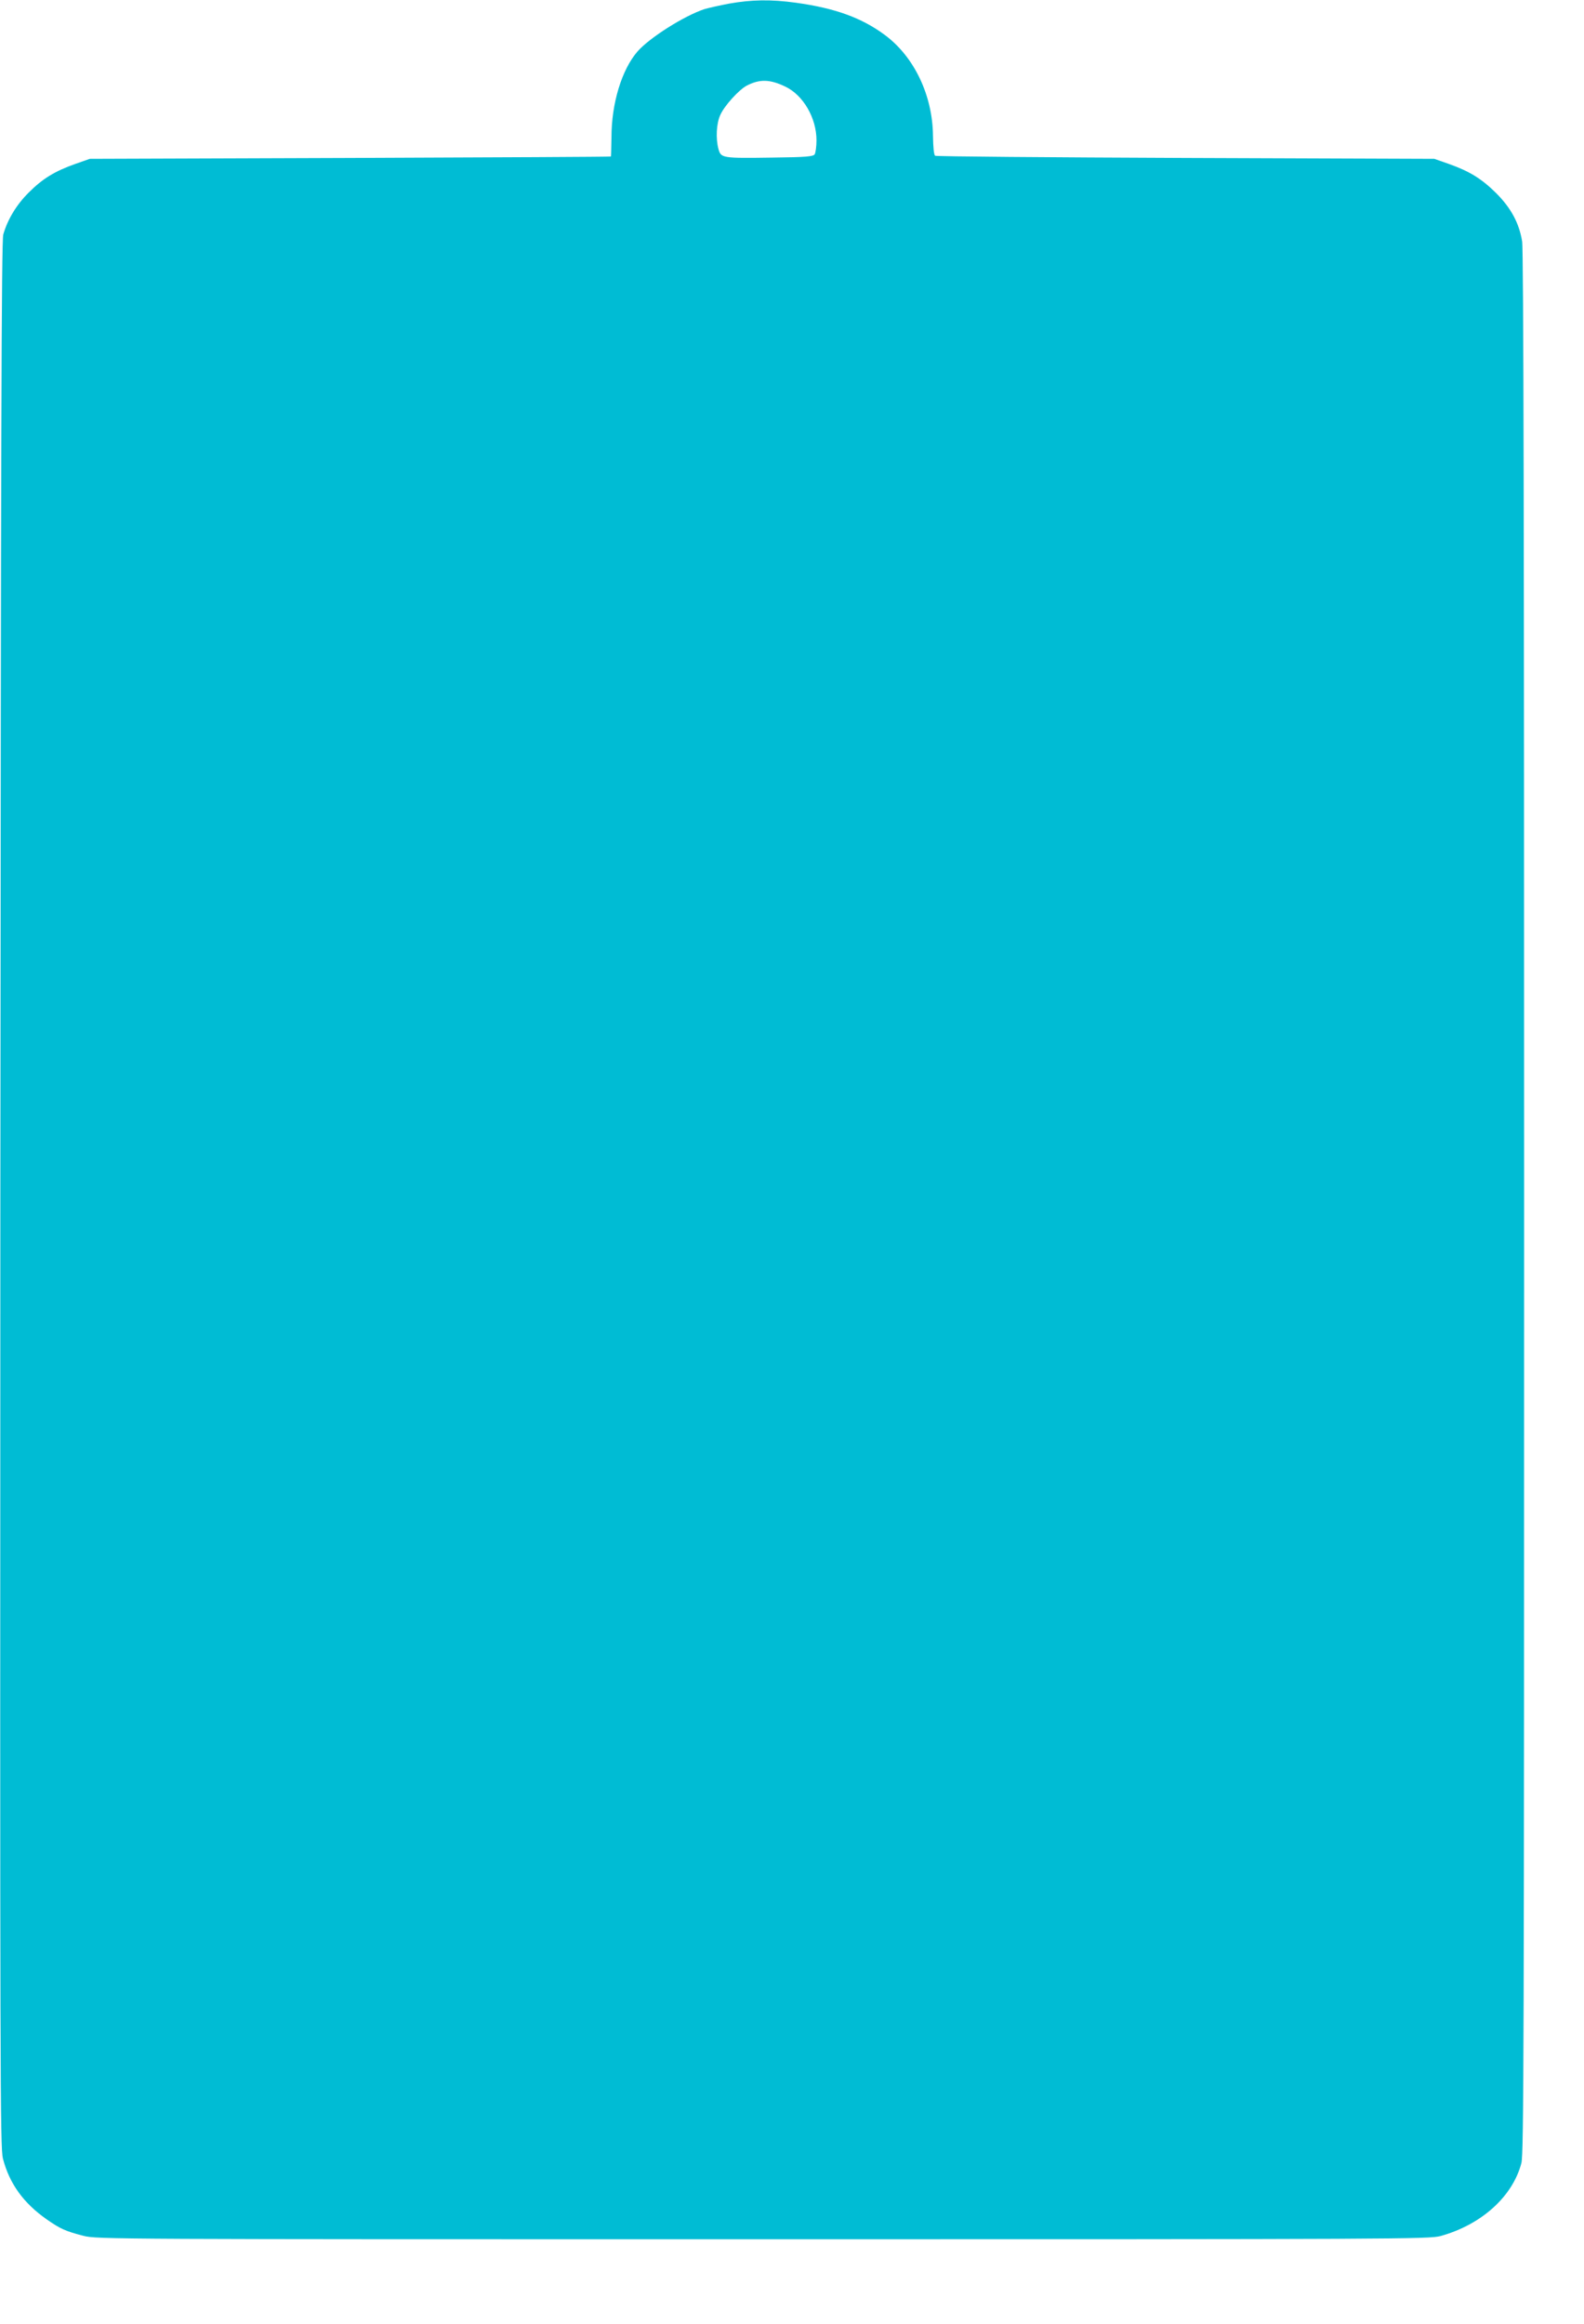 <?xml version="1.0" standalone="no"?>
<!DOCTYPE svg PUBLIC "-//W3C//DTD SVG 20010904//EN"
 "http://www.w3.org/TR/2001/REC-SVG-20010904/DTD/svg10.dtd">
<svg version="1.0" xmlns="http://www.w3.org/2000/svg"
 width="873pt" height="1280pt" viewBox="0 0 873 1280"
 preserveAspectRatio="xMidYMid meet">
<g transform="translate(0,1280) scale(0.1,-0.1)"
fill="#00bcd4" stroke="none">
<path d="M4018 12780 c-53 -10 -114 -24 -135 -30 -112 -37 -302 -157 -369
-233 -87 -100 -144 -286 -144 -474 -1 -57 -2 -104 -3 -105 -1 -2 -648 -5
-1437 -8 l-1435 -5 -80 -28 c-113 -40 -180 -81 -256 -157 -67 -66 -117 -148
-141 -232 -10 -34 -13 -1128 -16 -5288 -2 -4898 -1 -5249 14 -5310 36 -139
114 -246 241 -335 76 -53 103 -65 203 -91 73 -19 164 -19 3745 -19 3510 0
3673 1 3735 18 226 63 397 218 445 402 13 53 15 623 15 5290 0 3609 -3 5250
-11 5295 -16 100 -61 184 -143 266 -81 80 -146 120 -261 161 l-80 28 -1370 5
c-753 3 -1375 8 -1381 12 -7 4 -11 48 -12 110 -2 222 -103 435 -265 555 -128
95 -274 148 -491 178 -138 19 -244 17 -368 -5z m310 -457 c99 -47 172 -173
172 -296 0 -34 -5 -69 -10 -77 -8 -12 -47 -16 -232 -18 -277 -4 -284 -3 -298
46 -16 58 -12 142 10 189 22 50 102 138 145 161 71 37 128 36 213 -5z"/>
</g>
</svg>
